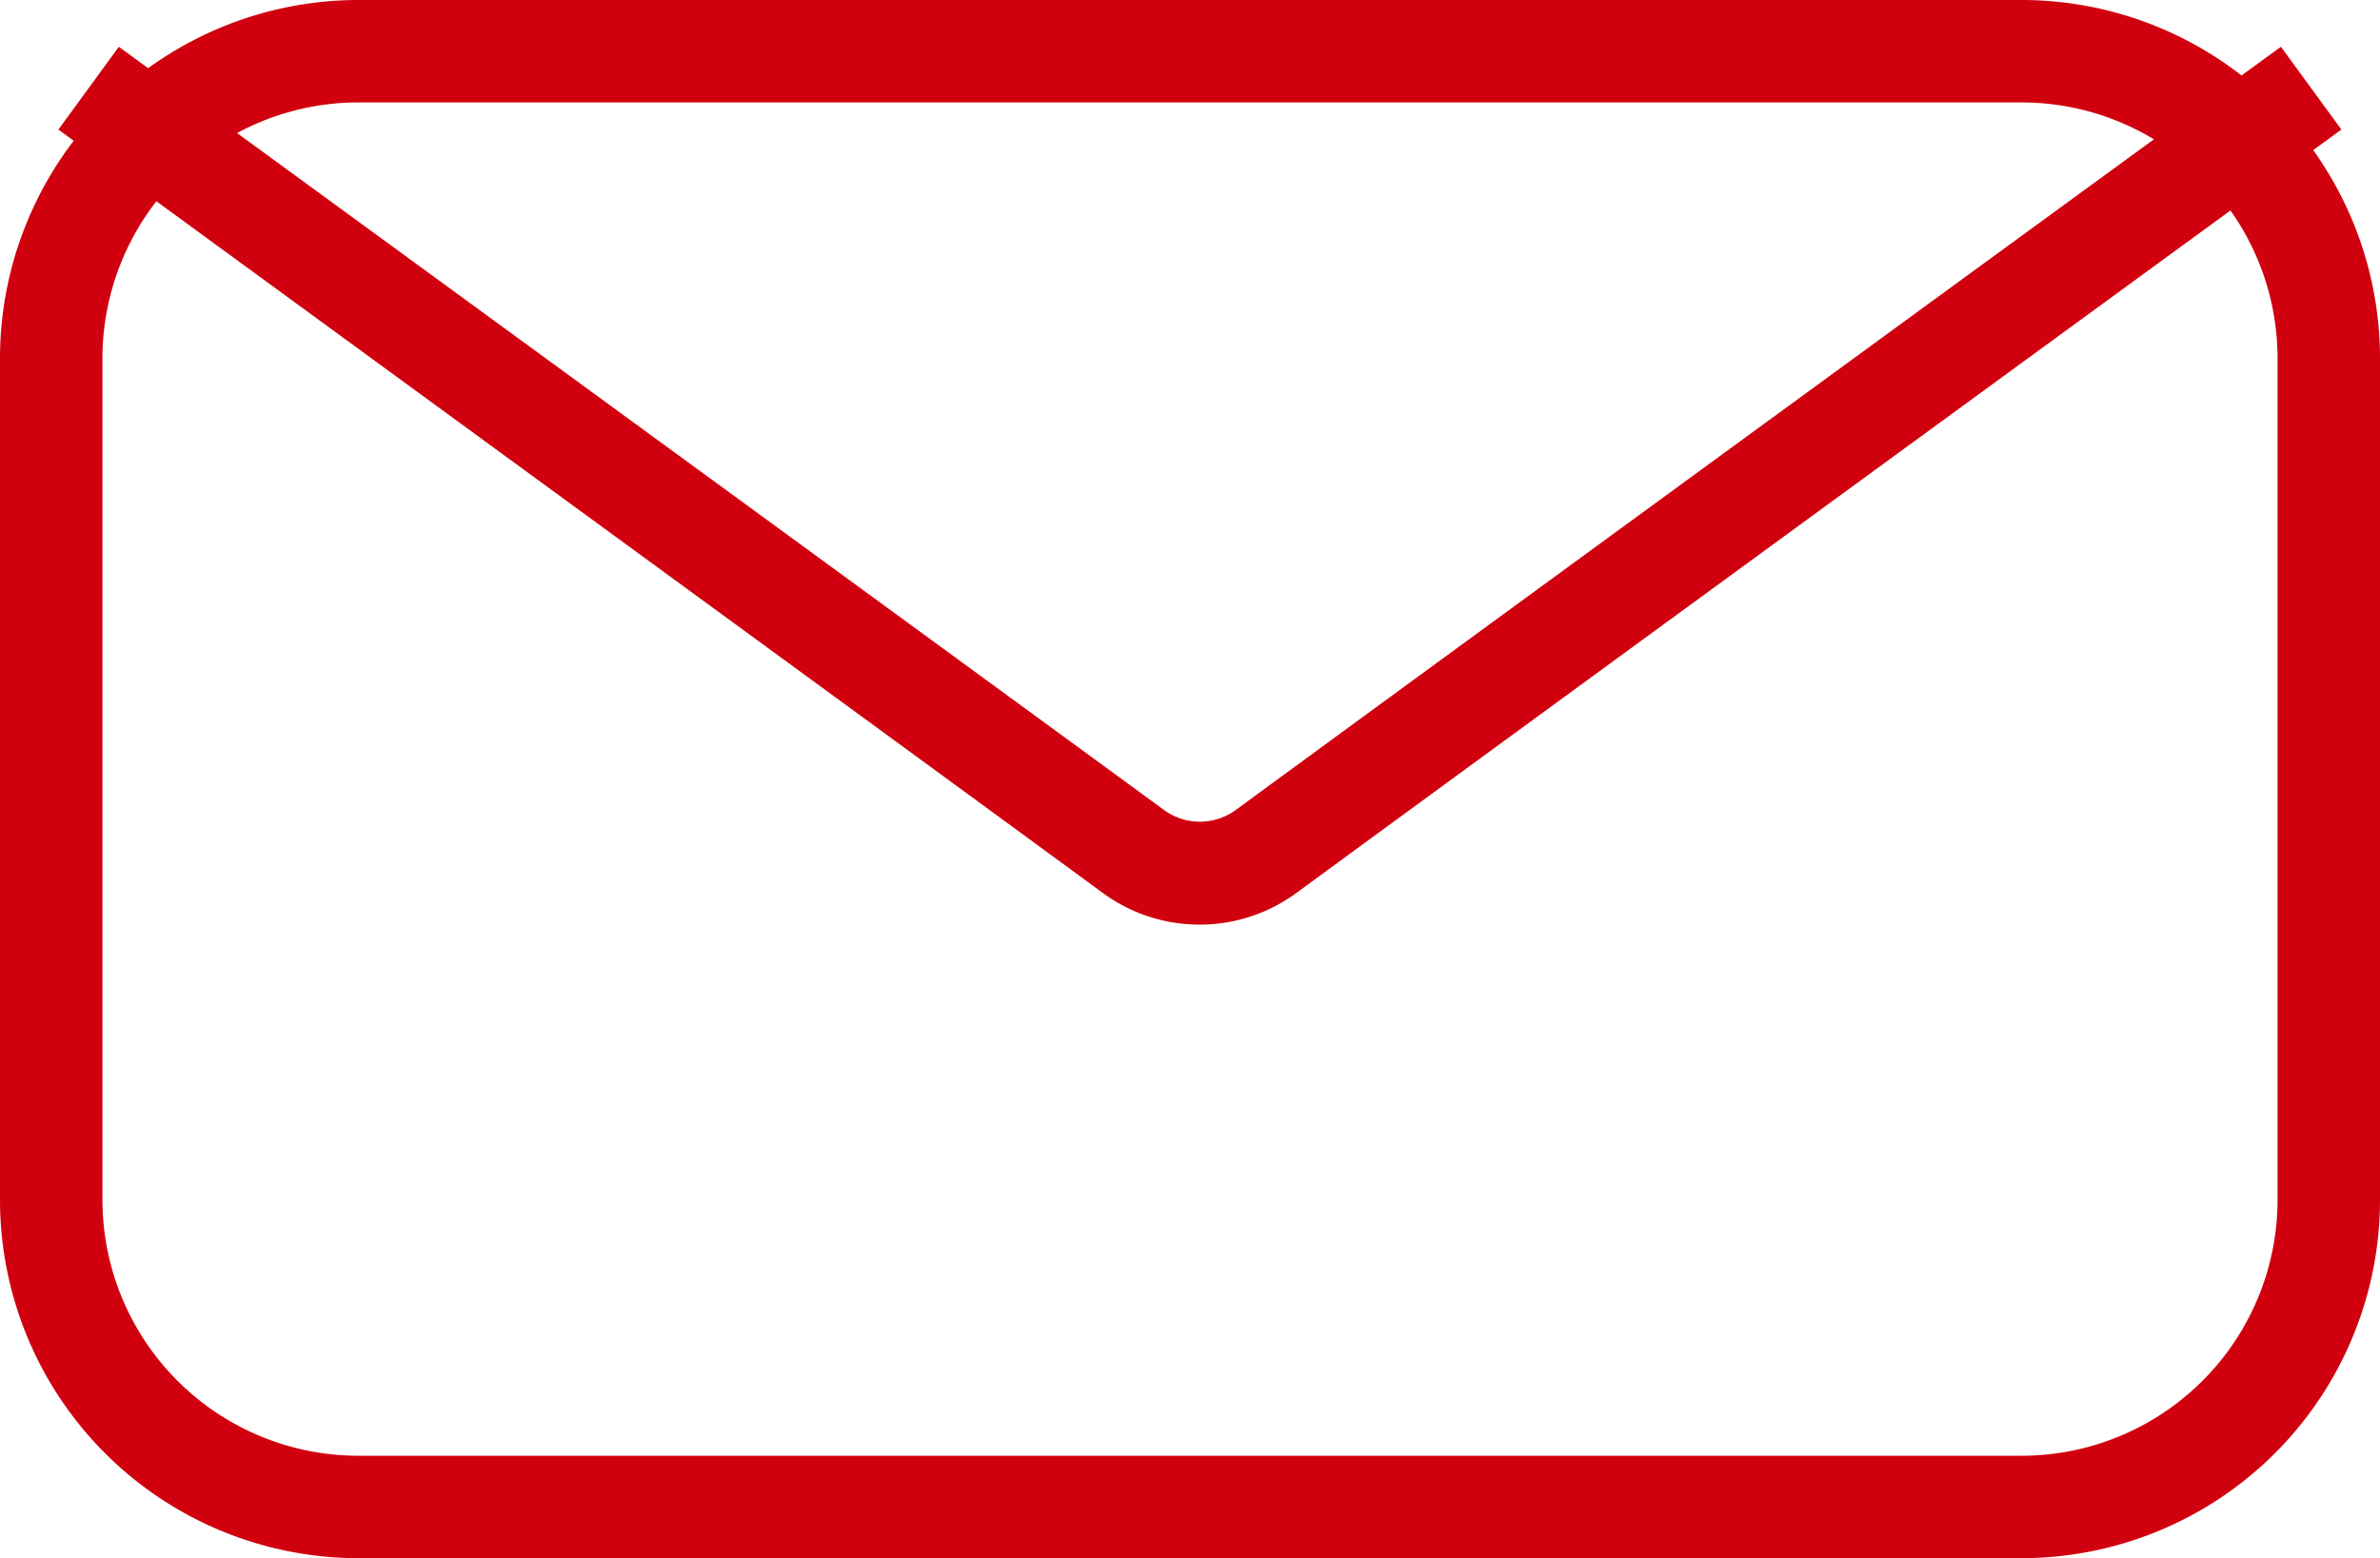 <svg xmlns="http://www.w3.org/2000/svg" width="23.232" height="15.214" viewBox="0 0 23.232 15.214"><g id="Group_23" data-name="Group 23" transform="translate(0.5 0.5)"><path id="Rectangle_17" data-name="Rectangle 17" d="M3-.5H19.232a3.5,3.5,0,0,1,3.5,3.5v8.214a3.5,3.5,0,0,1-3.5,3.5H3a3.5,3.5,0,0,1-3.5-3.5V3A3.5,3.5,0,0,1,3-.5ZM19.232,13.714a2.5,2.5,0,0,0,2.5-2.5V3a2.5,2.5,0,0,0-2.5-2.5H3A2.5,2.5,0,0,0,.5,3v8.214a2.5,2.5,0,0,0,2.5,2.5Z" transform="translate(0 0)" fill="#d0000e"></path><path id="Path_33" data-name="Path 33" d="M13.343,10.663a1.594,1.594,0,0,1-.944-.31C10.088,8.658,2.284,2.961,2.205,2.9l.59-.808c.079.057,7.884,5.755,10.2,7.45a.594.594,0,0,0,.705,0c2.311-1.695,10.116-7.392,10.2-7.45l.59.808c-.079.057-7.883,5.754-10.193,7.448A1.594,1.594,0,0,1,13.343,10.663Z" transform="translate(-2.135 -2.135)" fill="#d0000e"></path></g></svg>